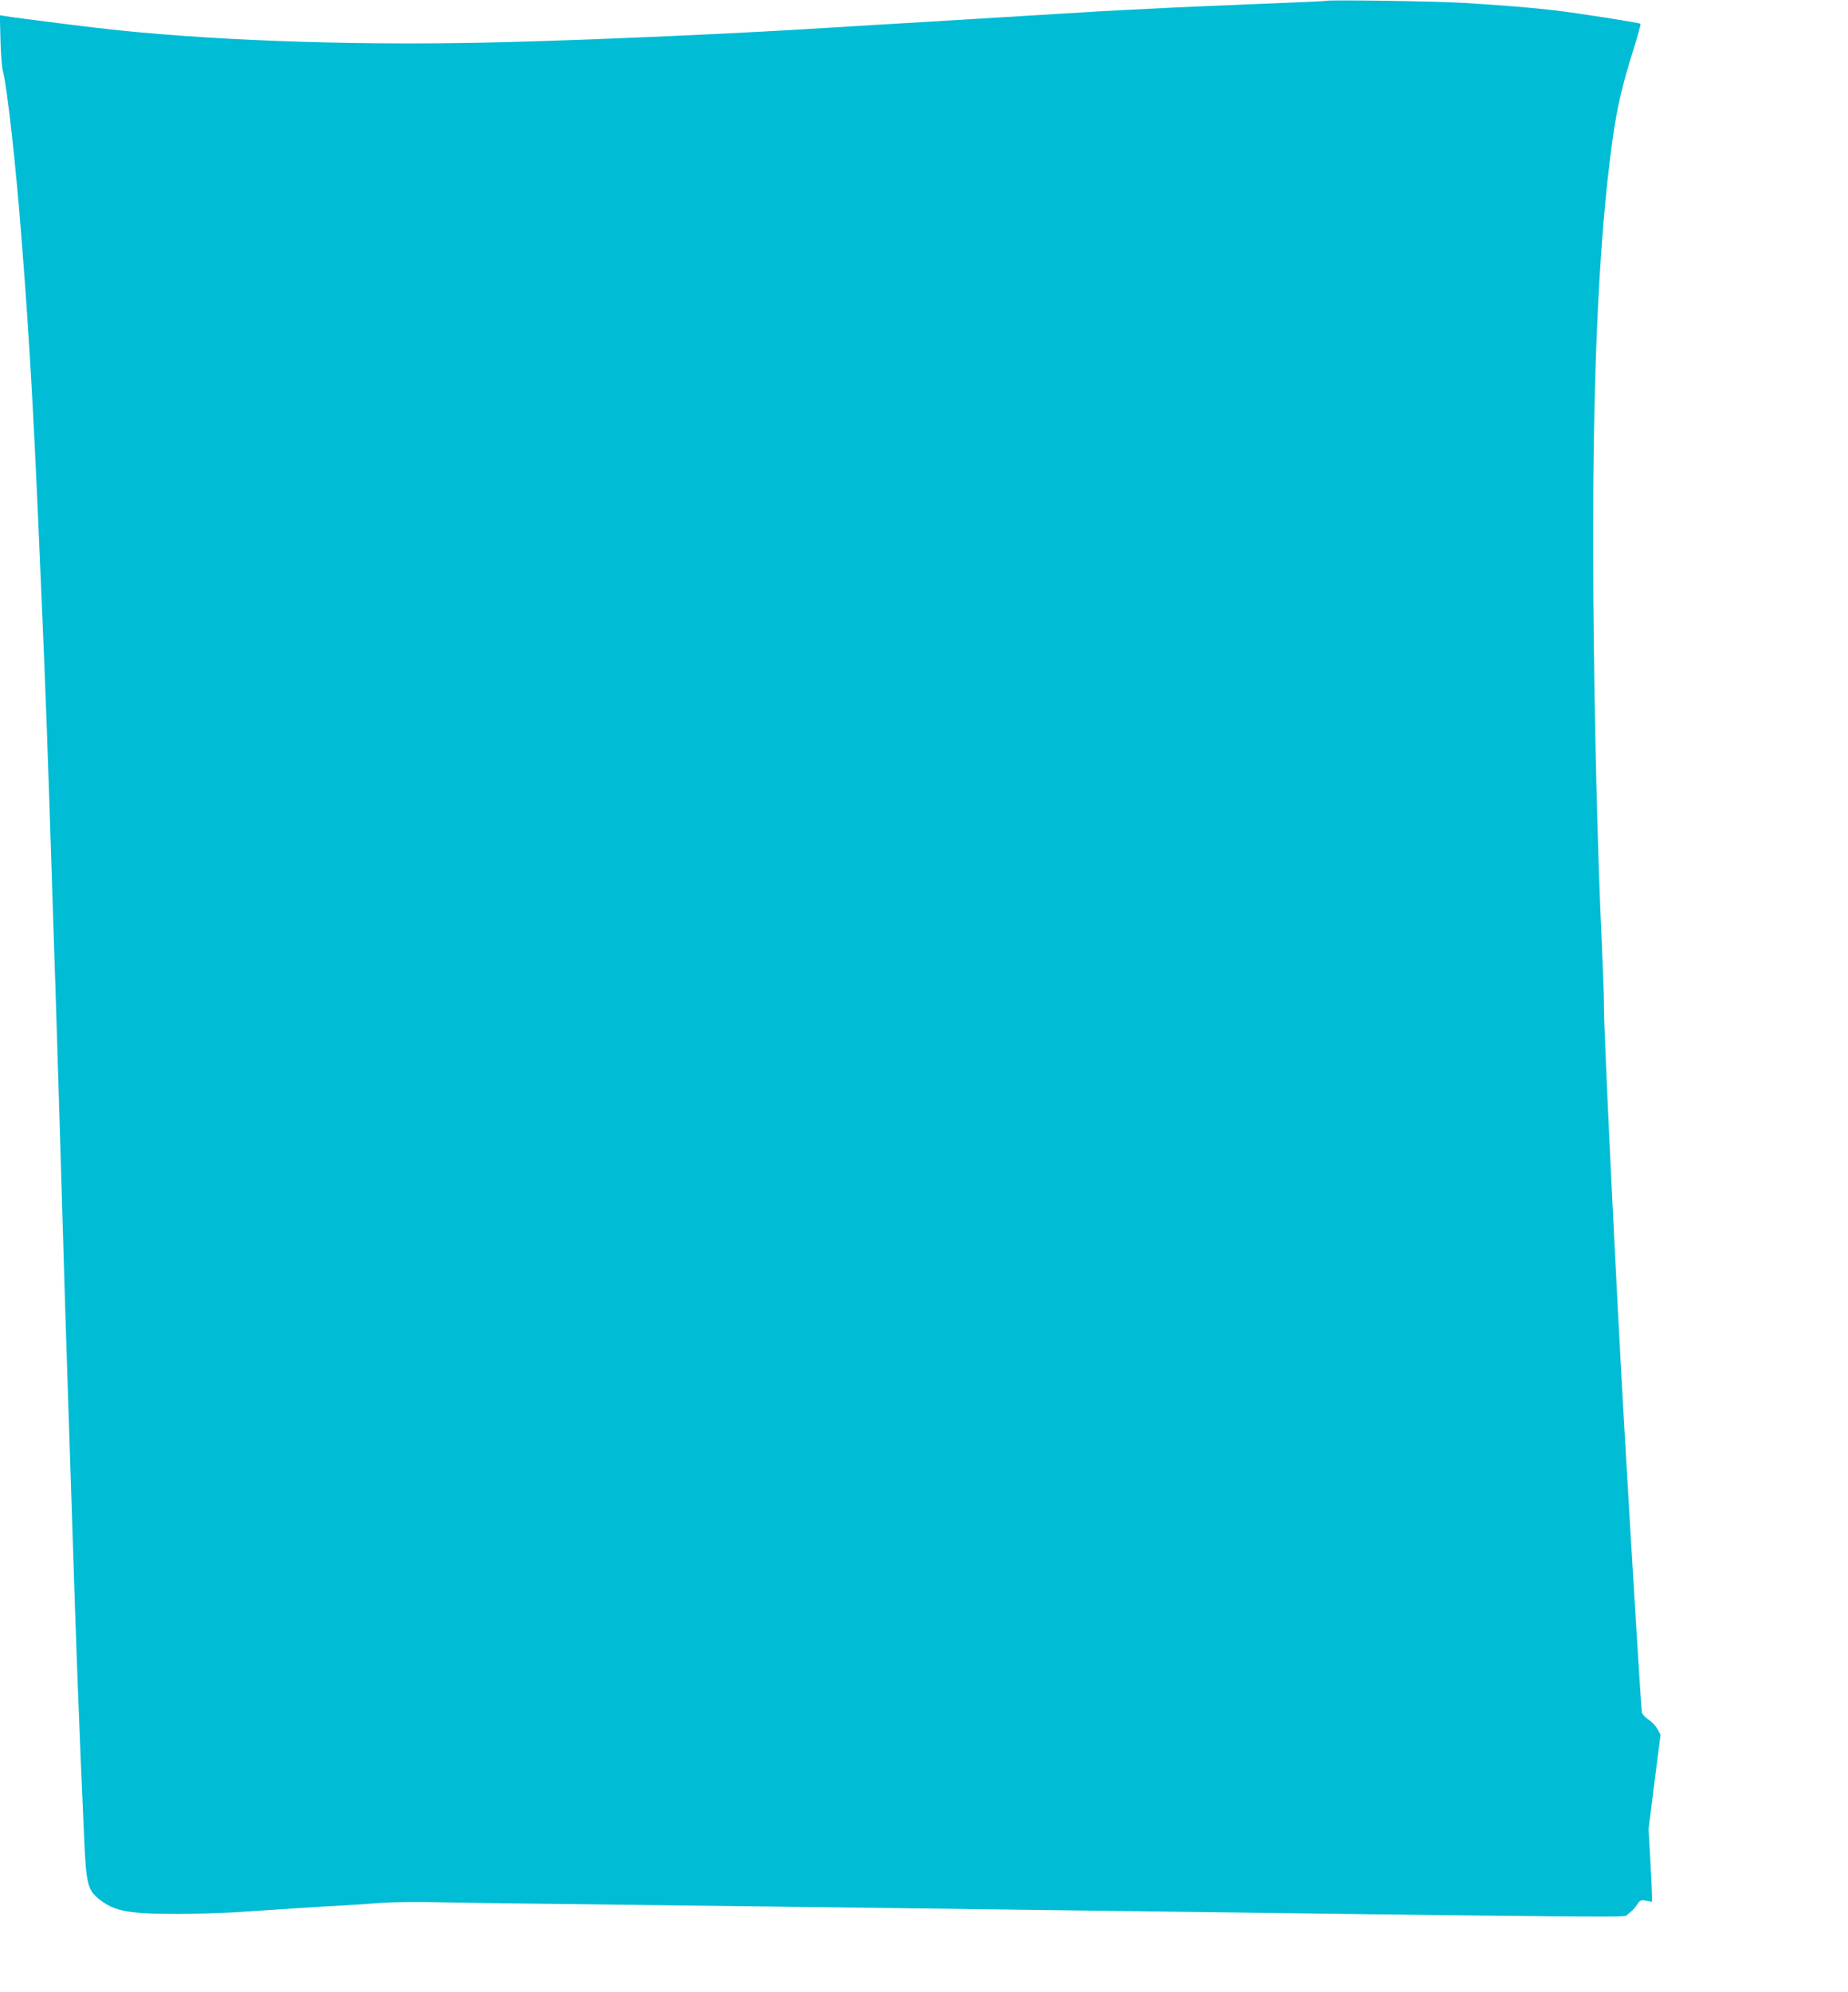 <?xml version="1.0" standalone="no"?>
<!DOCTYPE svg PUBLIC "-//W3C//DTD SVG 20010904//EN"
 "http://www.w3.org/TR/2001/REC-SVG-20010904/DTD/svg10.dtd">
<svg version="1.0" xmlns="http://www.w3.org/2000/svg"
 width="1188pt" height="1280pt" viewBox="0 0 1188 1280"
 preserveAspectRatio="xMidYMid meet">
<g transform="translate(0,1280) scale(0.1,-0.1)"
fill="#00bcd4" stroke="none">
<path d="M8525 12795 c-11 -3 -202 -11 -425 -20 -223 -9 -540 -22 -705 -31
-283 -14 -391 -20 -772 -44 -87 -5 -309 -19 -493 -30 -184 -11 -411 -25 -505
-30 -93 -6 -240 -15 -325 -20 -534 -34 -1447 -75 -2020 -90 -906 -25 -1816 3
-2525 76 -139 14 -632 76 -718 90 l-38 6 4 -159 c2 -87 9 -178 16 -202 27 -99
84 -612 120 -1081 54 -691 79 -1146 125 -2230 30 -690 43 -1040 76 -2080 6
-173 15 -448 20 -610 5 -162 19 -601 30 -975 23 -781 36 -1209 50 -1620 5
-159 17 -501 25 -760 24 -756 44 -1288 76 -2000 13 -299 23 -335 105 -397 92
-71 186 -88 489 -88 116 0 282 5 370 10 88 6 259 17 380 25 121 8 270 17 330
20 61 3 166 10 235 16 69 5 233 7 365 4 132 -3 629 -10 1105 -15 476 -6 1209
-15 1630 -20 5309 -69 4875 -65 4912 -43 18 10 44 36 58 56 23 36 26 38 62 32
l38 -7 0 39 c0 21 -5 126 -11 233 l-11 195 38 303 39 303 -20 37 c-11 20 -37
48 -58 61 -21 14 -39 34 -42 45 -5 28 -60 918 -115 1866 -56 980 -131 2542
-129 2680 1 36 -6 218 -14 405 -27 574 -48 1434 -54 2215 -10 1322 30 2271
123 2940 30 212 61 347 134 579 28 90 49 166 46 168 -7 7 -403 69 -556 87
-137 16 -314 31 -575 47 -169 11 -852 21 -890 14z"/>
</g>
</svg>

